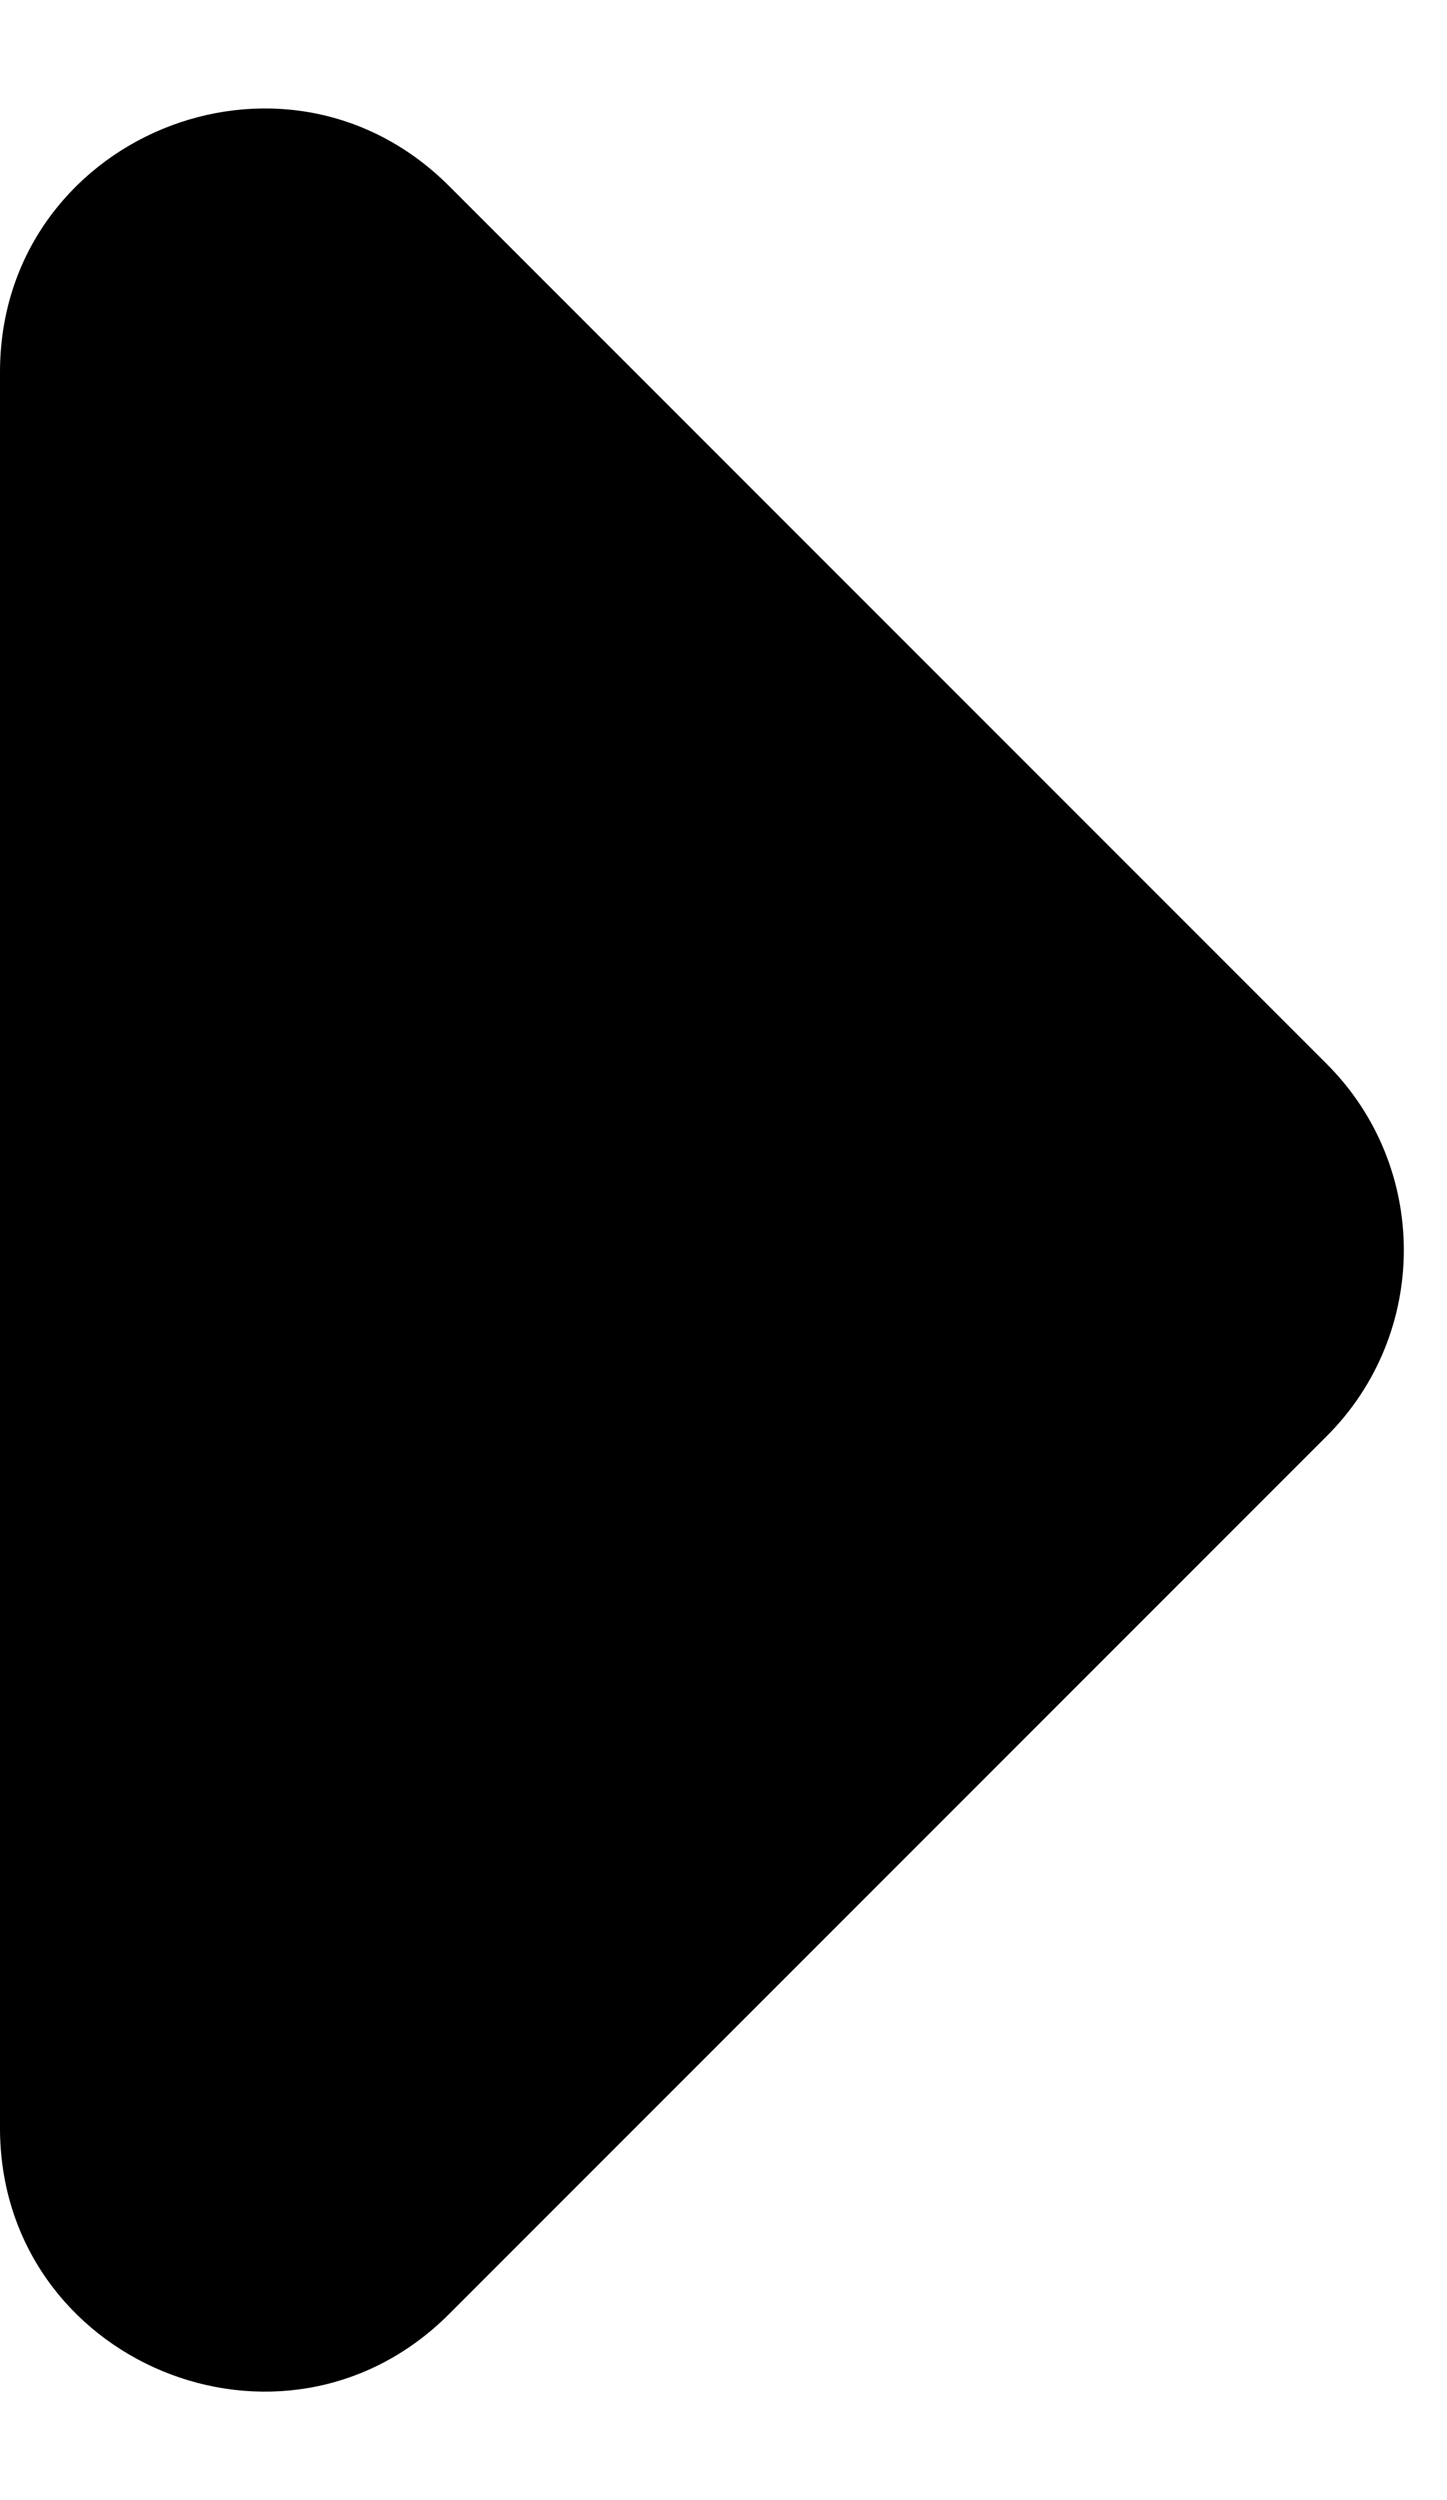 <svg width="11" height="19" viewBox="0 0 11 19" fill="none" xmlns="http://www.w3.org/2000/svg">
<path d="M0 16.172V2.828C0 1.047 2.154 0.154 3.414 1.414L10.086 8.086C10.867 8.867 10.867 10.133 10.086 10.914L3.414 17.586C2.154 18.846 0 17.953 0 16.172Z" fill="black"/>
</svg>
